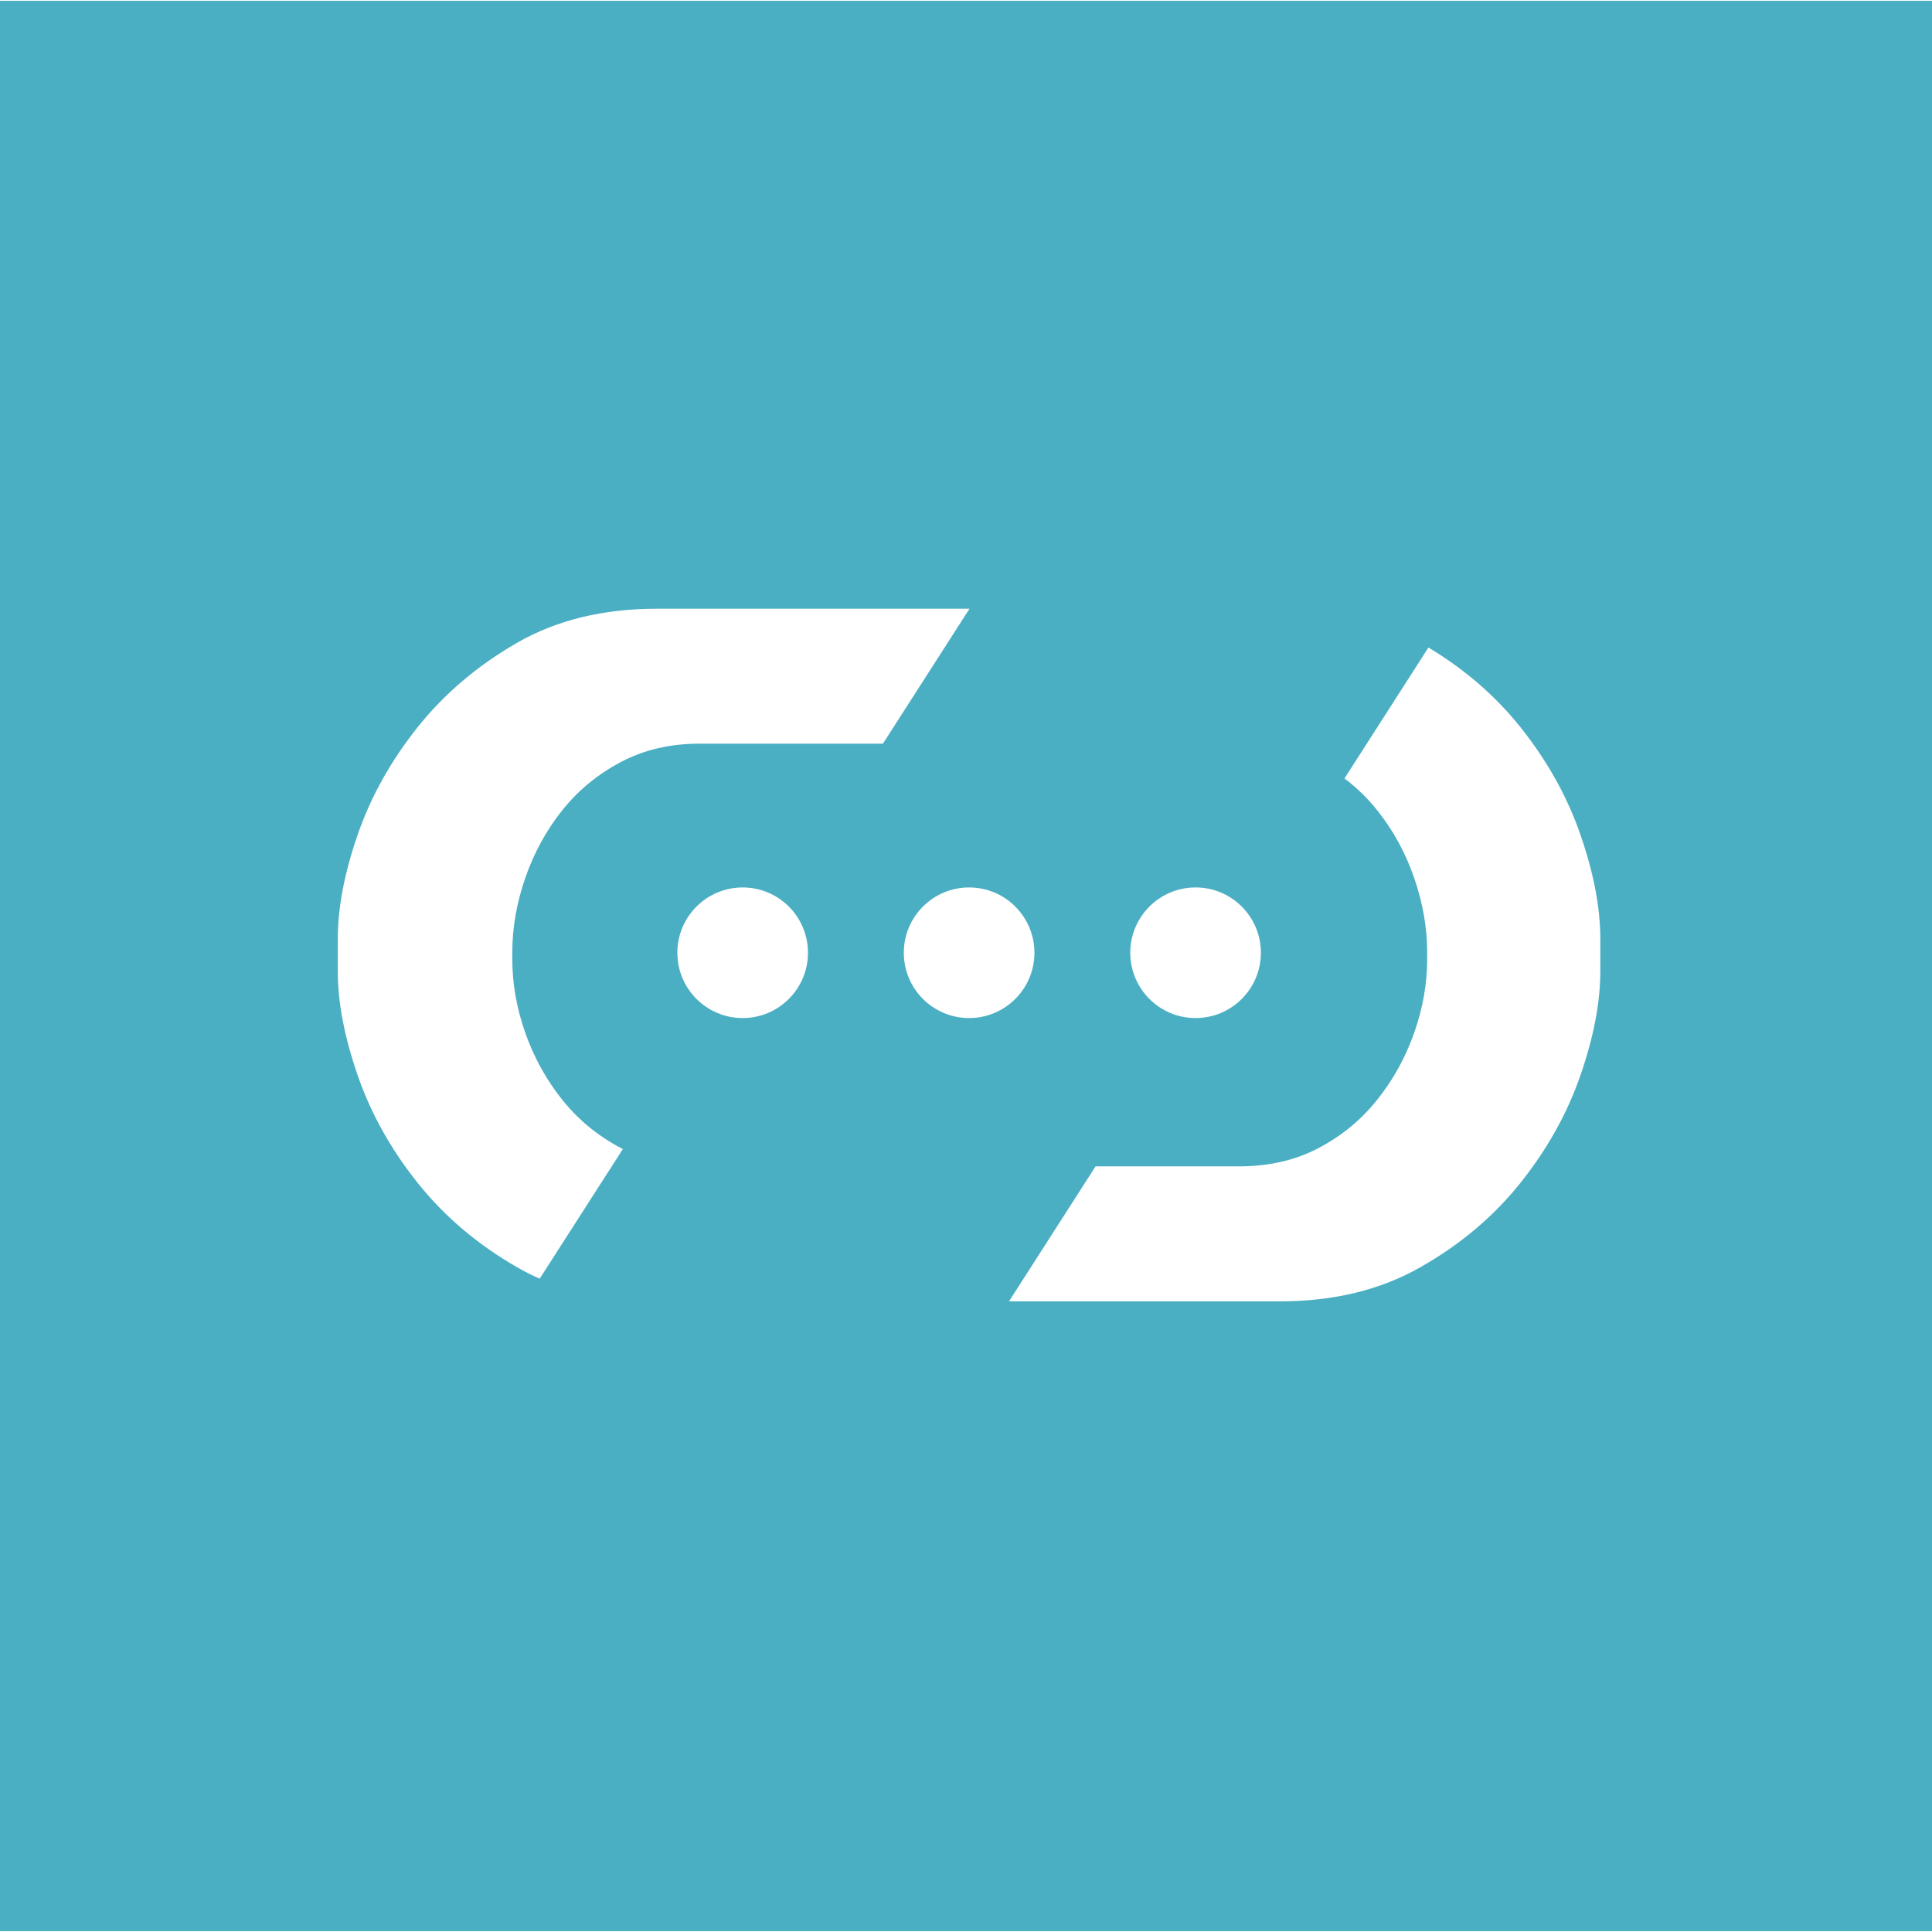 <?xml version="1.0" encoding="UTF-8"?>
<!DOCTYPE svg PUBLIC "-//W3C//DTD SVG 1.1//EN" "http://www.w3.org/Graphics/SVG/1.1/DTD/svg11.dtd">
<!-- Creator: CorelDRAW 2020 (64-Bit) -->
<svg xmlns="http://www.w3.org/2000/svg" xml:space="preserve" width="500px" height="500px" version="1.1" shape-rendering="geometricPrecision" text-rendering="geometricPrecision" image-rendering="optimizeQuality" fill-rule="evenodd" clip-rule="evenodd"
viewBox="0 0 668.62 668.05"
 xmlns:xlink="http://www.w3.org/1999/xlink"
 xmlns:xodm="http://www.corel.com/coreldraw/odm/2003">
 <g id="Layer_x0020_1">
  <rect fill="#4BAFC3" width="668.62" height="668.05"/>
  <path fill="white" d="M442.95 450.08l-93.76 0 29.96 -46.71 49.64 0c10.39,0 19.59,-2.13 27.61,-6.38 8.02,-4.24 14.78,-9.82 20.28,-16.75 5.51,-6.91 9.76,-14.63 12.74,-23.11 2.99,-8.5 4.49,-16.99 4.49,-25.49l0 -2.36c0,-8.49 -1.5,-17.06 -4.49,-25.71 -2.98,-8.65 -7.23,-16.44 -12.74,-23.36 -3.33,-4.19 -7.13,-7.89 -11.39,-11.1l29.06 -45.3c12.6,7.57 23.23,16.77 31.88,27.62 9.28,11.64 16.2,24.06 20.76,37.27 4.56,13.22 6.84,25.17 6.84,35.86l0 11.33c0,10.7 -2.28,22.65 -6.84,35.86 -4.56,13.21 -11.48,25.64 -20.76,37.28 -9.28,11.64 -20.84,21.39 -34.68,29.25 -13.84,7.87 -30.04,11.8 -48.6,11.8zm-256.18 -7.84c-2.7,-1.19 -5.3,-2.5 -7.82,-3.96 -13.68,-7.86 -25.17,-17.61 -34.45,-29.25 -9.28,-11.64 -16.2,-24.07 -20.76,-37.28 -4.56,-13.21 -6.84,-25.16 -6.84,-35.86l0 -11.33c0,-10.69 2.28,-22.64 6.84,-35.86 4.56,-13.21 11.48,-25.63 20.76,-37.27 9.28,-11.64 20.77,-21.39 34.45,-29.26 13.68,-7.86 29.8,-11.79 48.36,-11.79l108.21 0 -29.97 46.71 -63.61 0c-10.07,0 -19.11,2.12 -27.13,6.37 -8.02,4.25 -14.78,9.83 -20.29,16.75 -5.51,6.92 -9.75,14.71 -12.75,23.36 -2.98,8.65 -4.48,17.22 -4.48,25.71l0 2.36c0,8.5 1.5,16.99 4.48,25.49 3,8.48 7.24,16.2 12.75,23.11 5.51,6.93 12.27,12.51 20.29,16.75l0.74 0.39 -28.78 44.86z"/>
  <circle fill="white" cx="257.02" cy="329.44" r="22.6"/>
  <circle fill="white" cx="335.39" cy="329.44" r="22.6"/>
  <circle fill="white" cx="413.76" cy="329.44" r="22.6"/>
 </g>
</svg>
